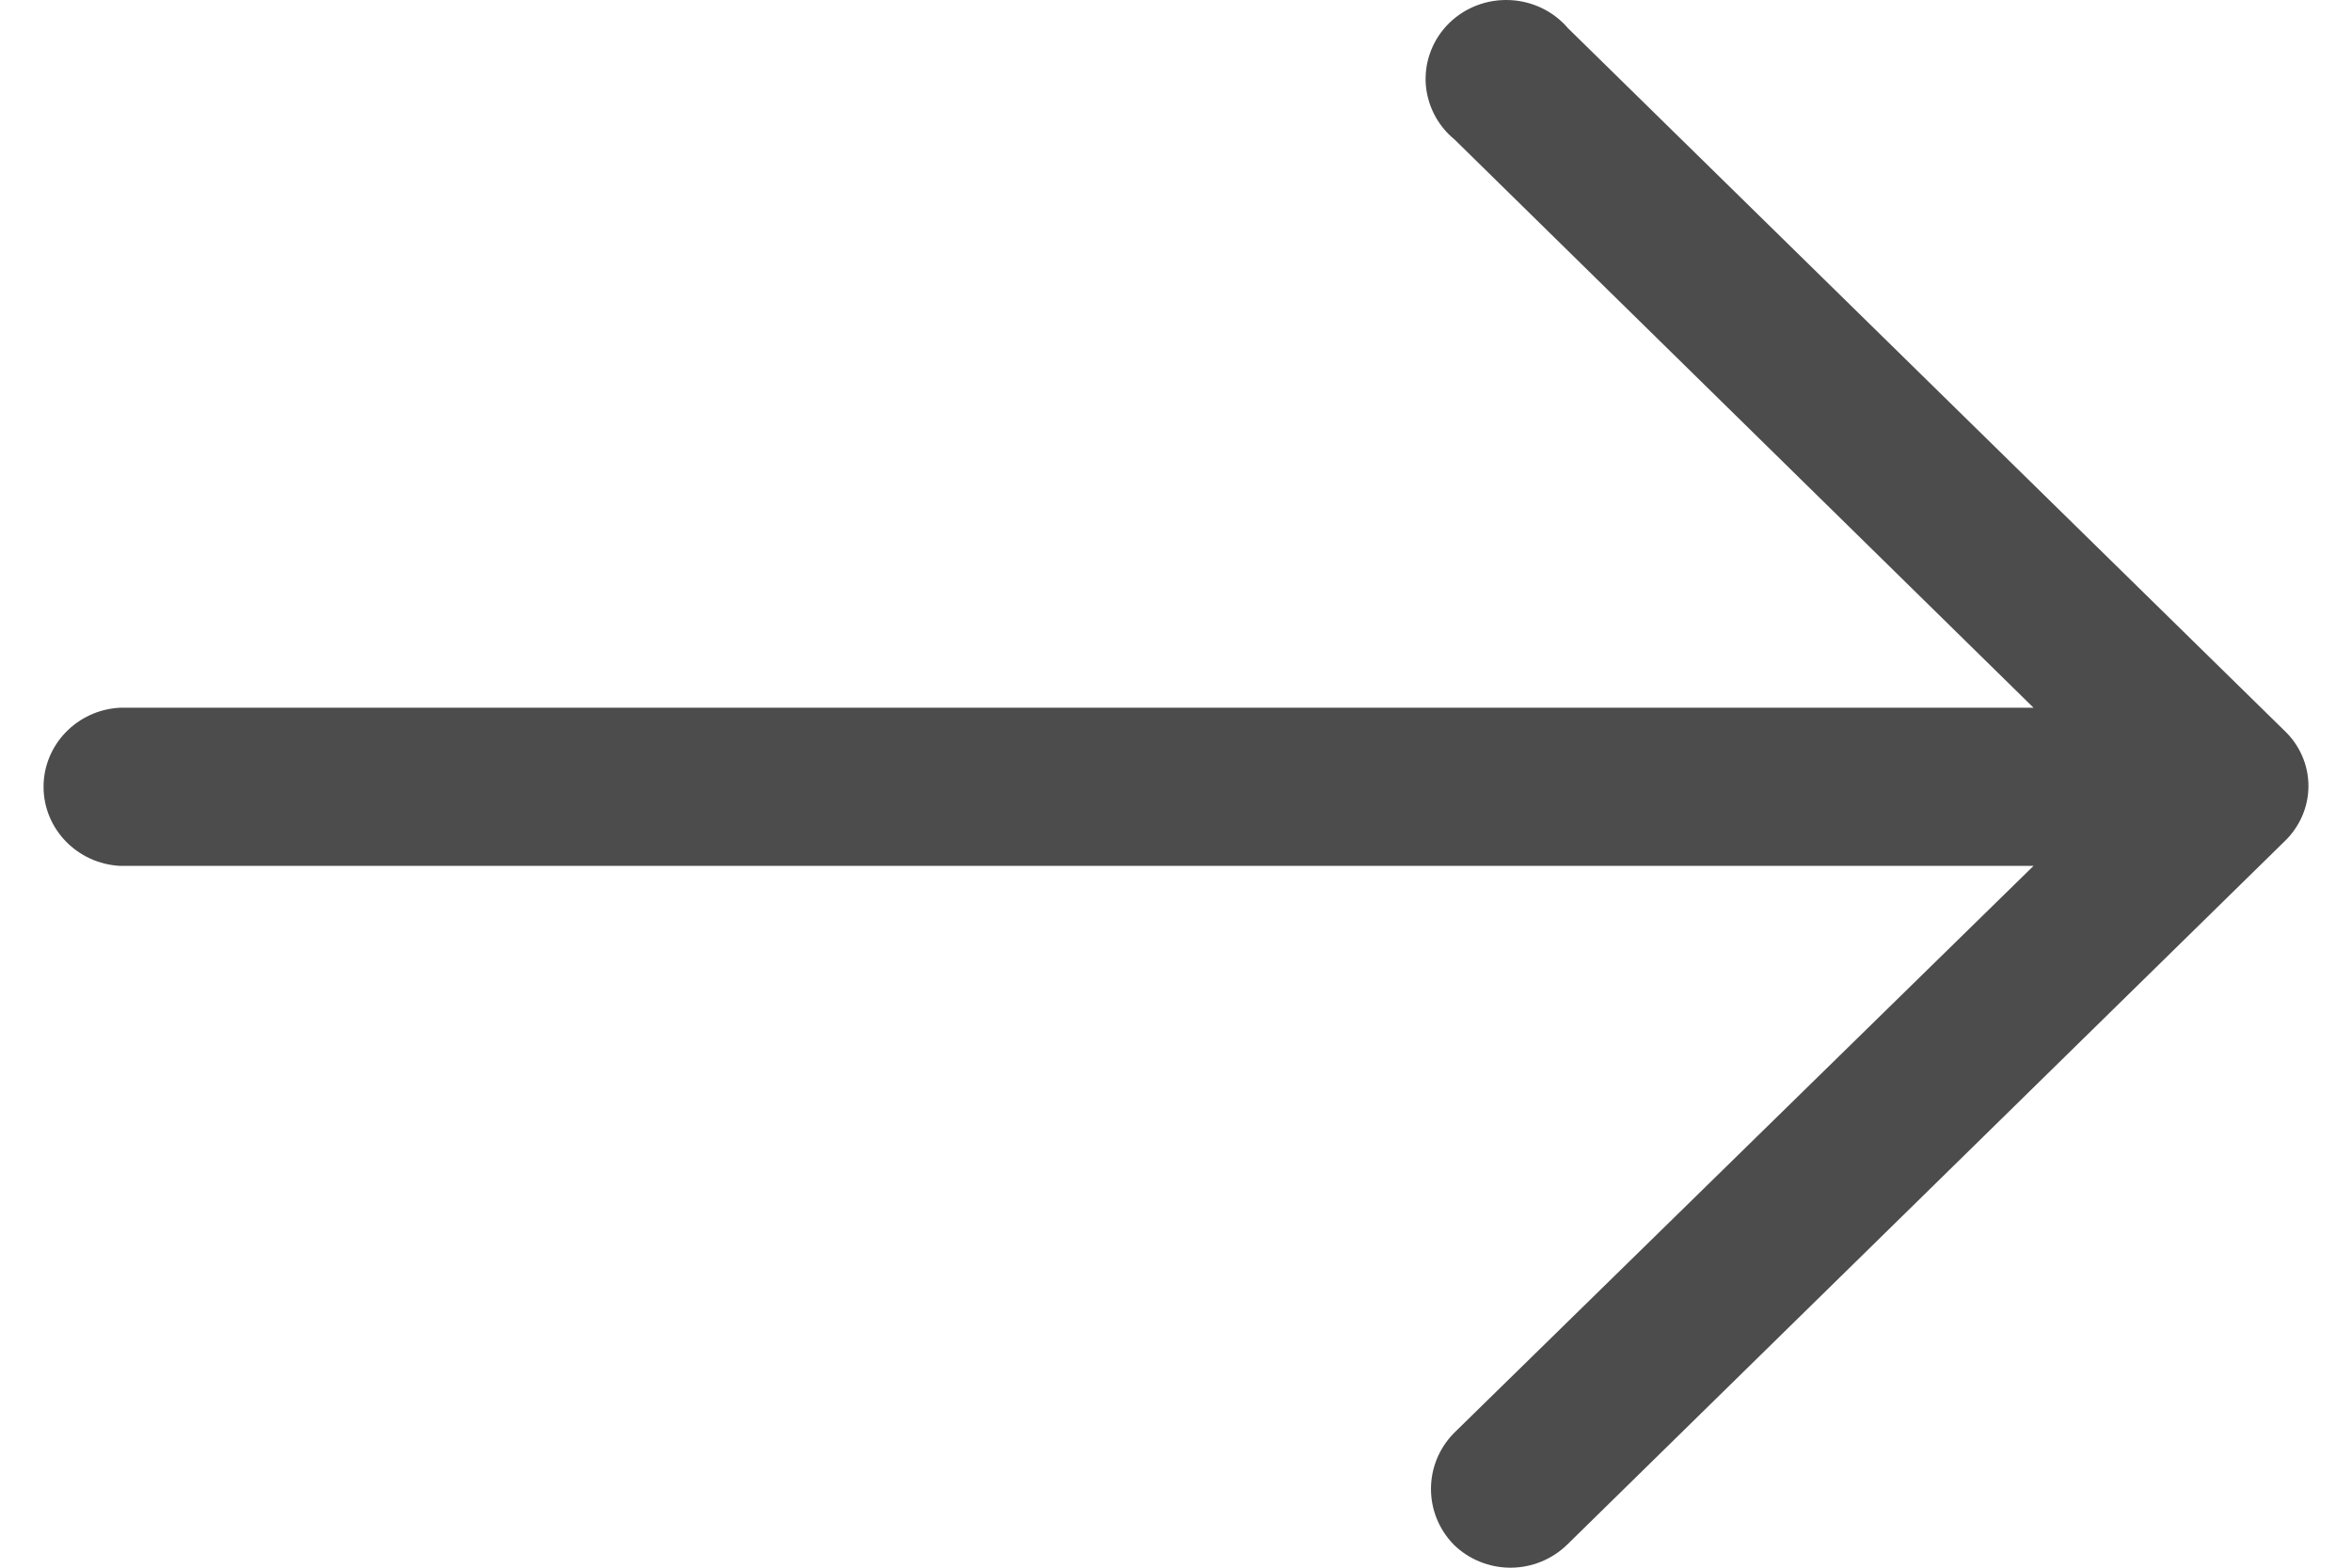 <svg width="27" height="18" viewBox="0 0 27 18" fill="none" xmlns="http://www.w3.org/2000/svg">
<path d="M18.001 0.325C17.835 0.13 17.592 0.012 17.332 0.001C17.073 -0.011 16.82 0.085 16.636 0.265C16.453 0.445 16.355 0.692 16.366 0.947C16.379 1.201 16.499 1.44 16.698 1.602L23.344 8.126L1.378 8.126C0.886 8.151 0.5 8.551 0.5 9.034C0.5 9.517 0.886 9.916 1.378 9.942L23.344 9.942L16.688 16.457C16.34 16.815 16.34 17.377 16.688 17.735C16.86 17.904 17.095 18 17.339 18C17.584 18 17.818 17.904 17.991 17.735L26.223 9.663L26.222 9.664C26.399 9.496 26.5 9.266 26.5 9.025C26.5 8.784 26.399 8.553 26.222 8.387L18.001 0.325Z" fill="black" fill-opacity="0.7"/>
</svg>
